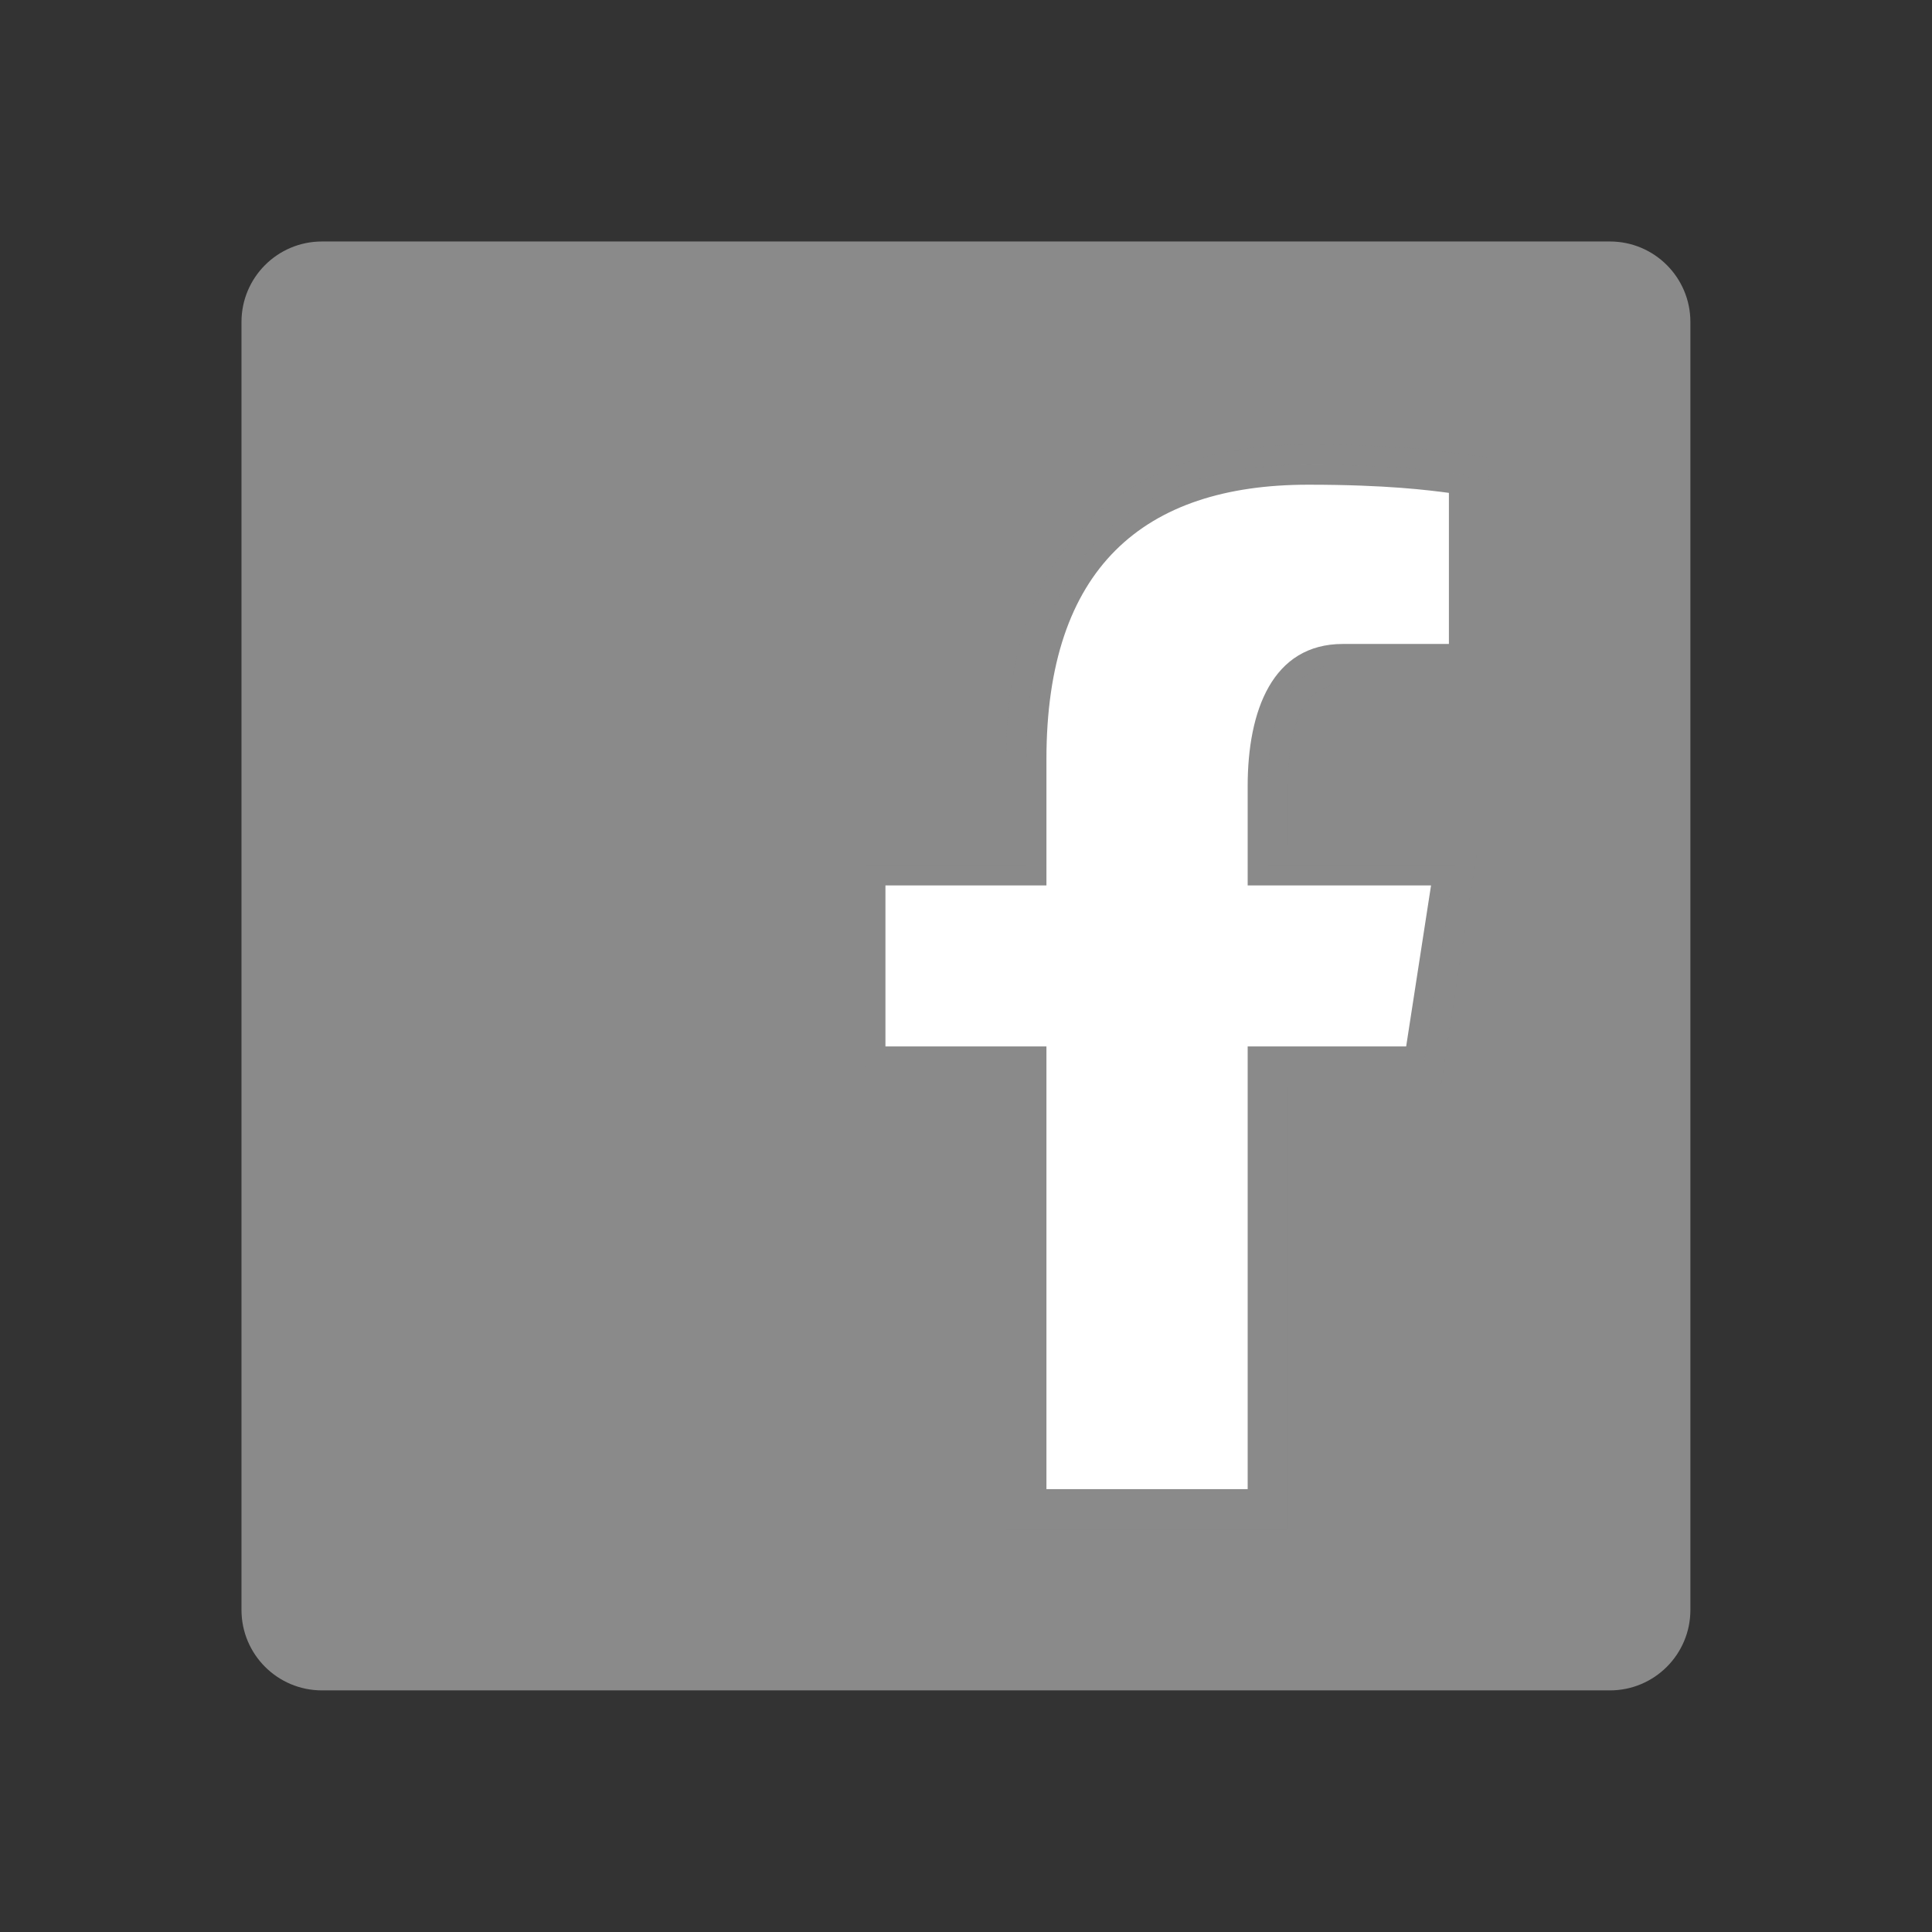 <svg xmlns="http://www.w3.org/2000/svg" x="0px" y="0px" width="100" height="100" viewBox="0,0,256,256">
<rect x="0" y="0" width="256" height="256" fill="#333333" stroke="none"/>
<defs><linearGradient x1="6.228" y1="4.896" x2="42.077" y2="43.432" gradientUnits="userSpaceOnUse" id="color-1_yGcWL8copNNQ_gr1"><stop offset="0" stop-color="#8a8a8a"></stop><stop offset="1" stop-color="#8a8a8a"></stop></linearGradient></defs><g fill="none" fill-rule="nonzero" stroke="none" stroke-width="1" stroke-linecap="butt" stroke-linejoin="miter" stroke-miterlimit="10" stroke-dasharray="" stroke-dashoffset="0" font-family="none" font-weight="none" font-size="none" text-anchor="none" style="mix-blend-mode: normal"><g transform="scale(5.333,5.333)"><path d="M42,40c0,1.105 -0.895,2 -2,2h-32c-1.105,0 -2,-0.895 -2,-2v-32c0,-1.105 0.895,-2 2,-2h32c1.105,0 2,0.895 2,2z" fill="url(#color-1_yGcWL8copNNQ_gr1)"></path><path d="M25,38v-11h-4v-6h4v-2.138c0,-5.042 2.666,-7.818 7.505,-7.818c1.995,0 3.077,0.14 3.598,0.208l0.858,0.111l0.039,0.861v4.776h-3.635c-1.128,0 -1.365,1.378 -1.365,2.535v1.465h4.723l-0.928,6h-3.795v11z" fill="#8a8a8a" opacity="0.05"></path><path d="M25.5,37.5v-11h-4v-5h4v-2.638c0,-4.788 2.422,-7.318 7.005,-7.318c1.971,0 3.03,0.138 3.54,0.204l0.436,0.057l0.02,0.442v4.253h-3.135c-1.623,0 -1.865,1.901 -1.865,3.035v1.965h4.64l-0.773,5h-3.868v11z" fill="#8a8a8a" opacity="0.07"></path><path d="M33.365,16h2.635v-3.754c-0.492,-0.064 -1.531,-0.203 -3.495,-0.203c-4.101,0 -6.505,2.08 -6.505,6.819v3.138h-4v4h4v11h5v-11h3.938l0.618,-4h-4.556v-2.465c0,-1.874 0.612,-3.535 2.365,-3.535z" fill="#ffffff"></path></g></g>
</svg>